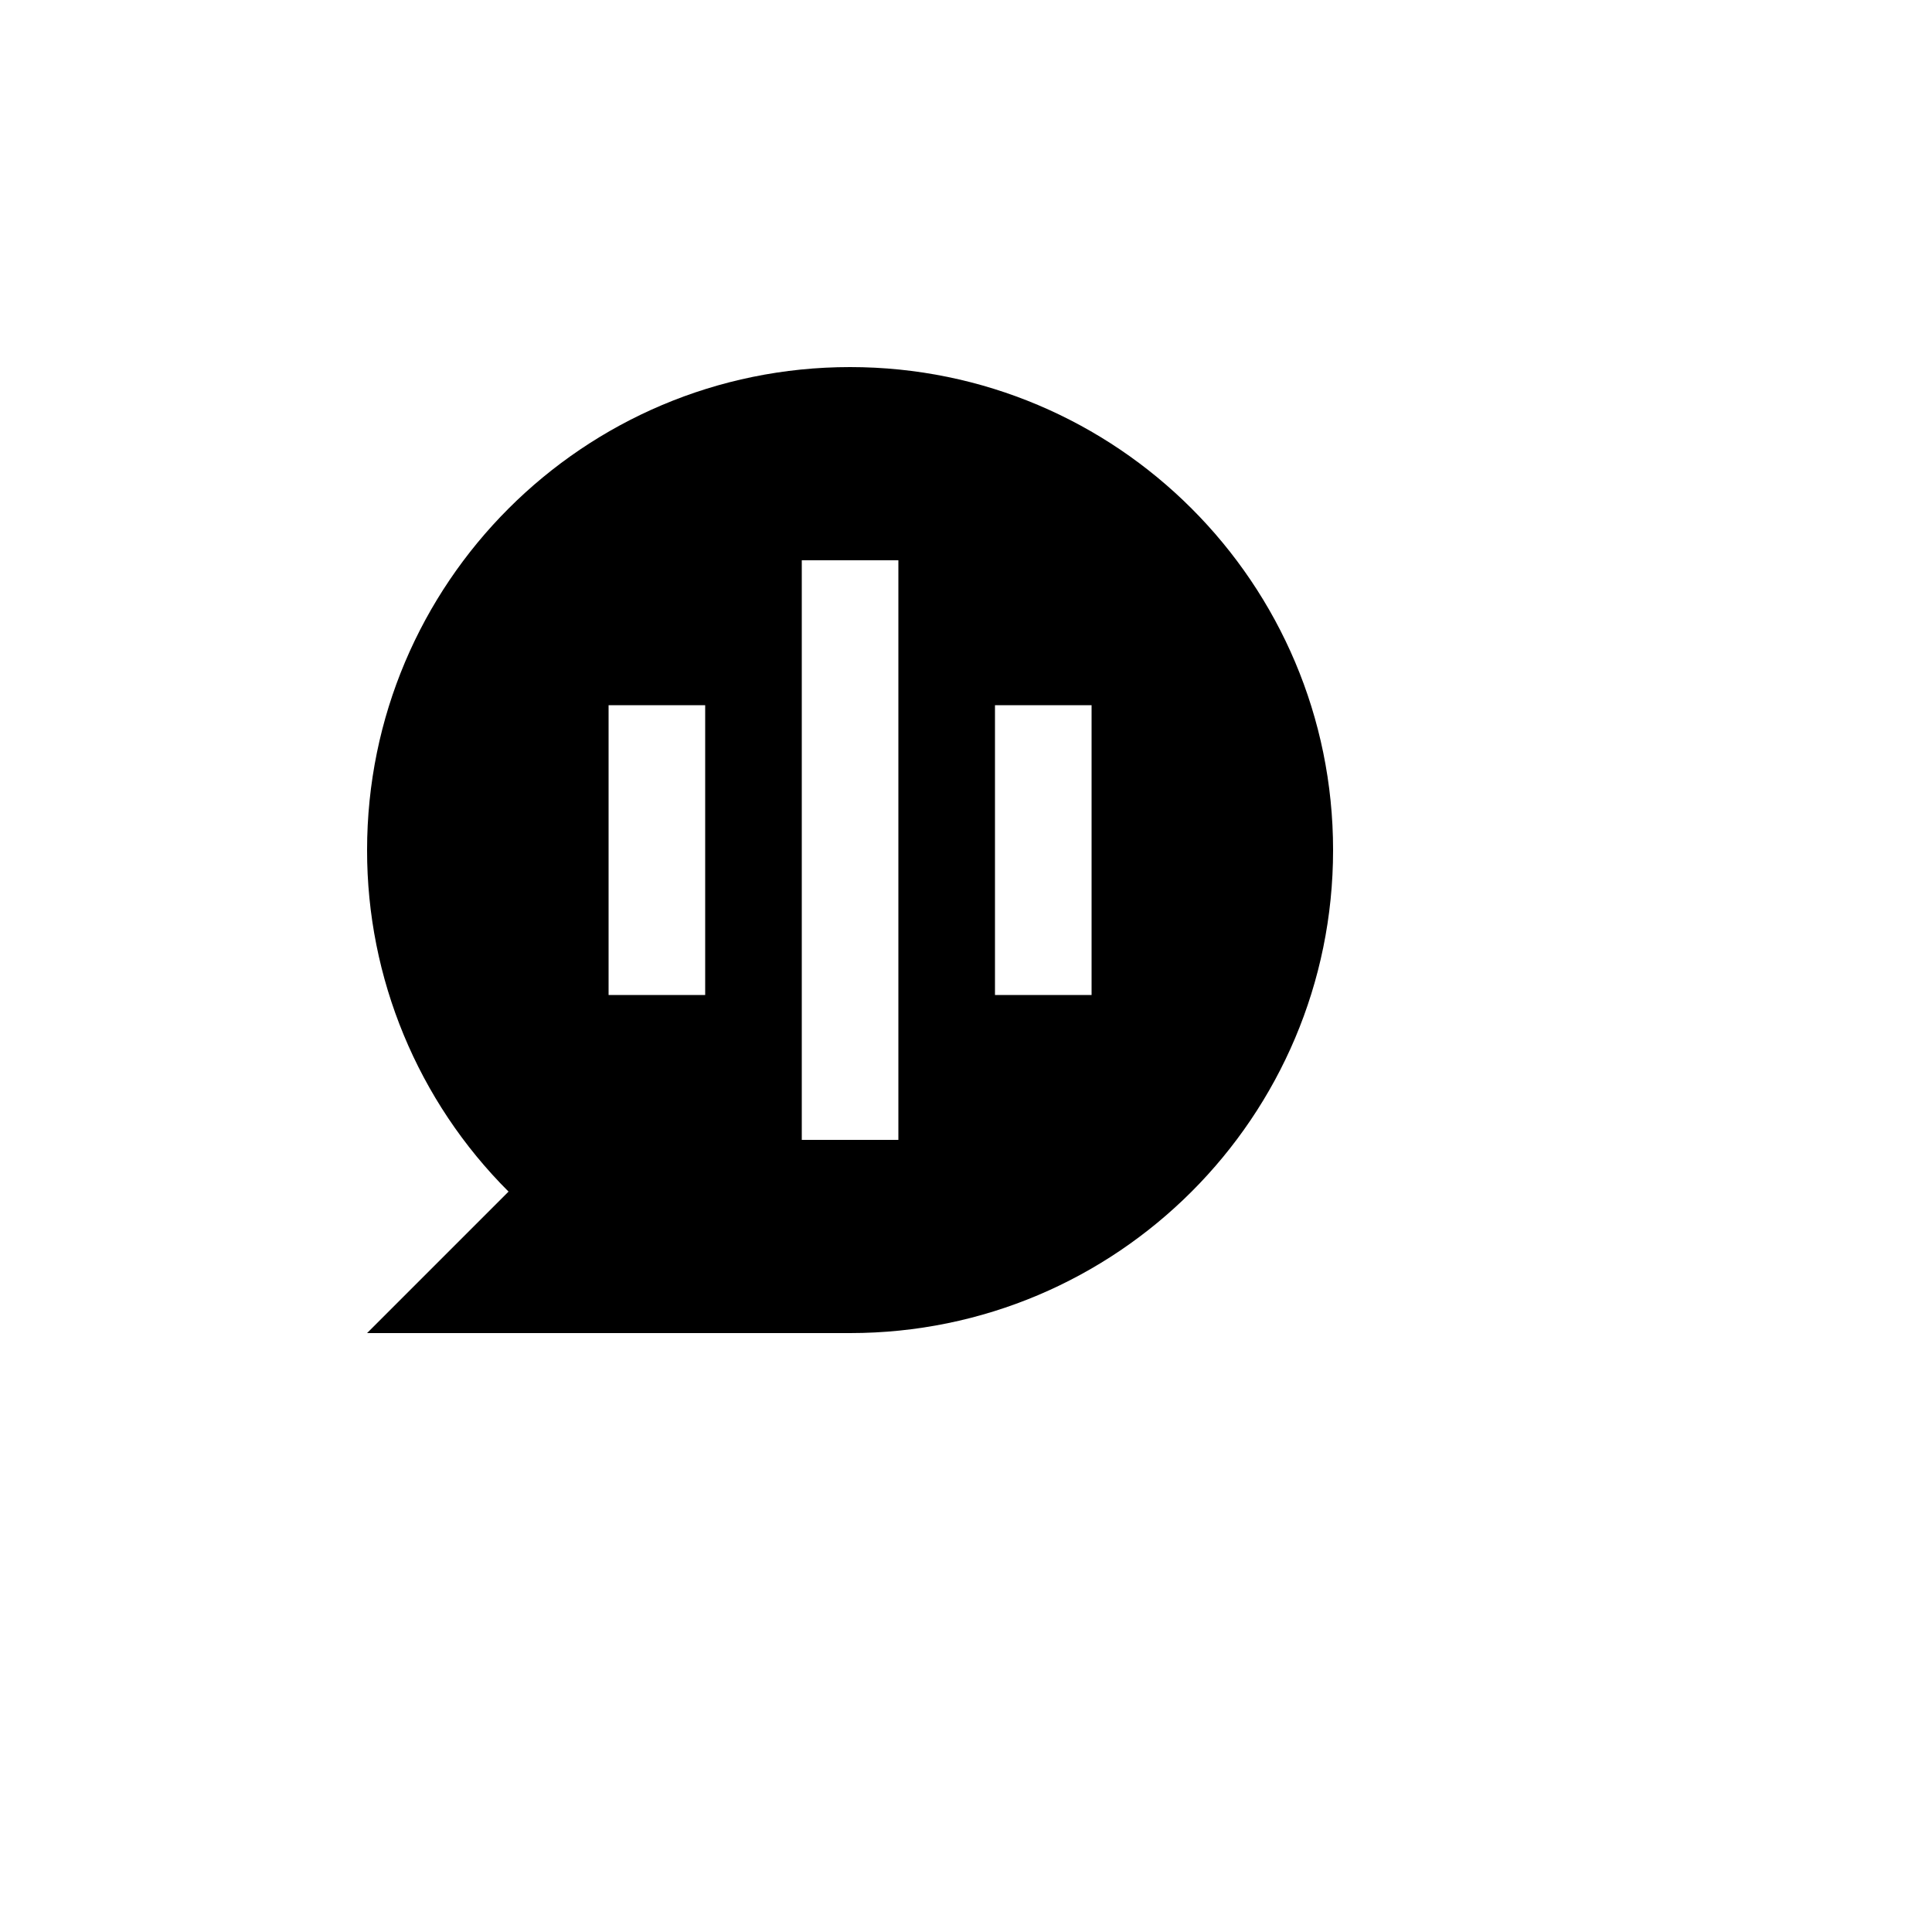 <svg xmlns="http://www.w3.org/2000/svg" version="1.1" xmlns:xlink="http://www.w3.org/1999/xlink" width="100%" height="100%" id="svgWorkerArea" viewBox="-25 -25 625 625" xmlns:idraw="https://idraw.muisca.co" style="background: white;"><defs id="defsdoc"><pattern id="patternBool" x="0" y="0" width="10" height="10" patternUnits="userSpaceOnUse" patternTransform="rotate(35)"><circle cx="5" cy="5" r="4" style="stroke: none;fill: #ff000070;"></circle></pattern></defs><g id="fileImp-824052808" class="cosito"><path id="pathImp-864484728" fill="none" class="grouped" d="M62.5 62.5C62.5 62.5 437.5 62.5 437.5 62.5 437.5 62.5 437.5 437.5 437.5 437.5 437.5 437.5 62.5 437.5 62.5 437.5 62.5 437.5 62.5 62.5 62.5 62.5"></path><path id="pathImp-958235897" class="grouped" d="M139.516 360.484C110.167 331.212 93.697 291.45 93.75 250 93.75 163.703 163.703 93.75 250 93.75 336.297 93.75 406.25 163.703 406.25 250 406.25 336.297 336.297 406.25 250 406.25 250 406.25 93.75 406.25 93.75 406.25 93.75 406.25 139.516 360.484 139.516 360.484 139.516 360.484 139.516 360.484 139.516 360.484M234.375 156.25C234.375 156.25 234.375 343.75 234.375 343.75 234.375 343.75 265.625 343.75 265.625 343.75 265.625 343.75 265.625 156.25 265.625 156.25 265.625 156.25 234.375 156.25 234.375 156.25 234.375 156.25 234.375 156.25 234.375 156.25M171.875 203.125C171.875 203.125 171.875 296.875 171.875 296.875 171.875 296.875 203.125 296.875 203.125 296.875 203.125 296.875 203.125 203.125 203.125 203.125 203.125 203.125 171.875 203.125 171.875 203.125 171.875 203.125 171.875 203.125 171.875 203.125M296.875 203.125C296.875 203.125 296.875 296.875 296.875 296.875 296.875 296.875 328.125 296.875 328.125 296.875 328.125 296.875 328.125 203.125 328.125 203.125 328.125 203.125 296.875 203.125 296.875 203.125 296.875 203.125 296.875 203.125 296.875 203.125"></path></g></svg>